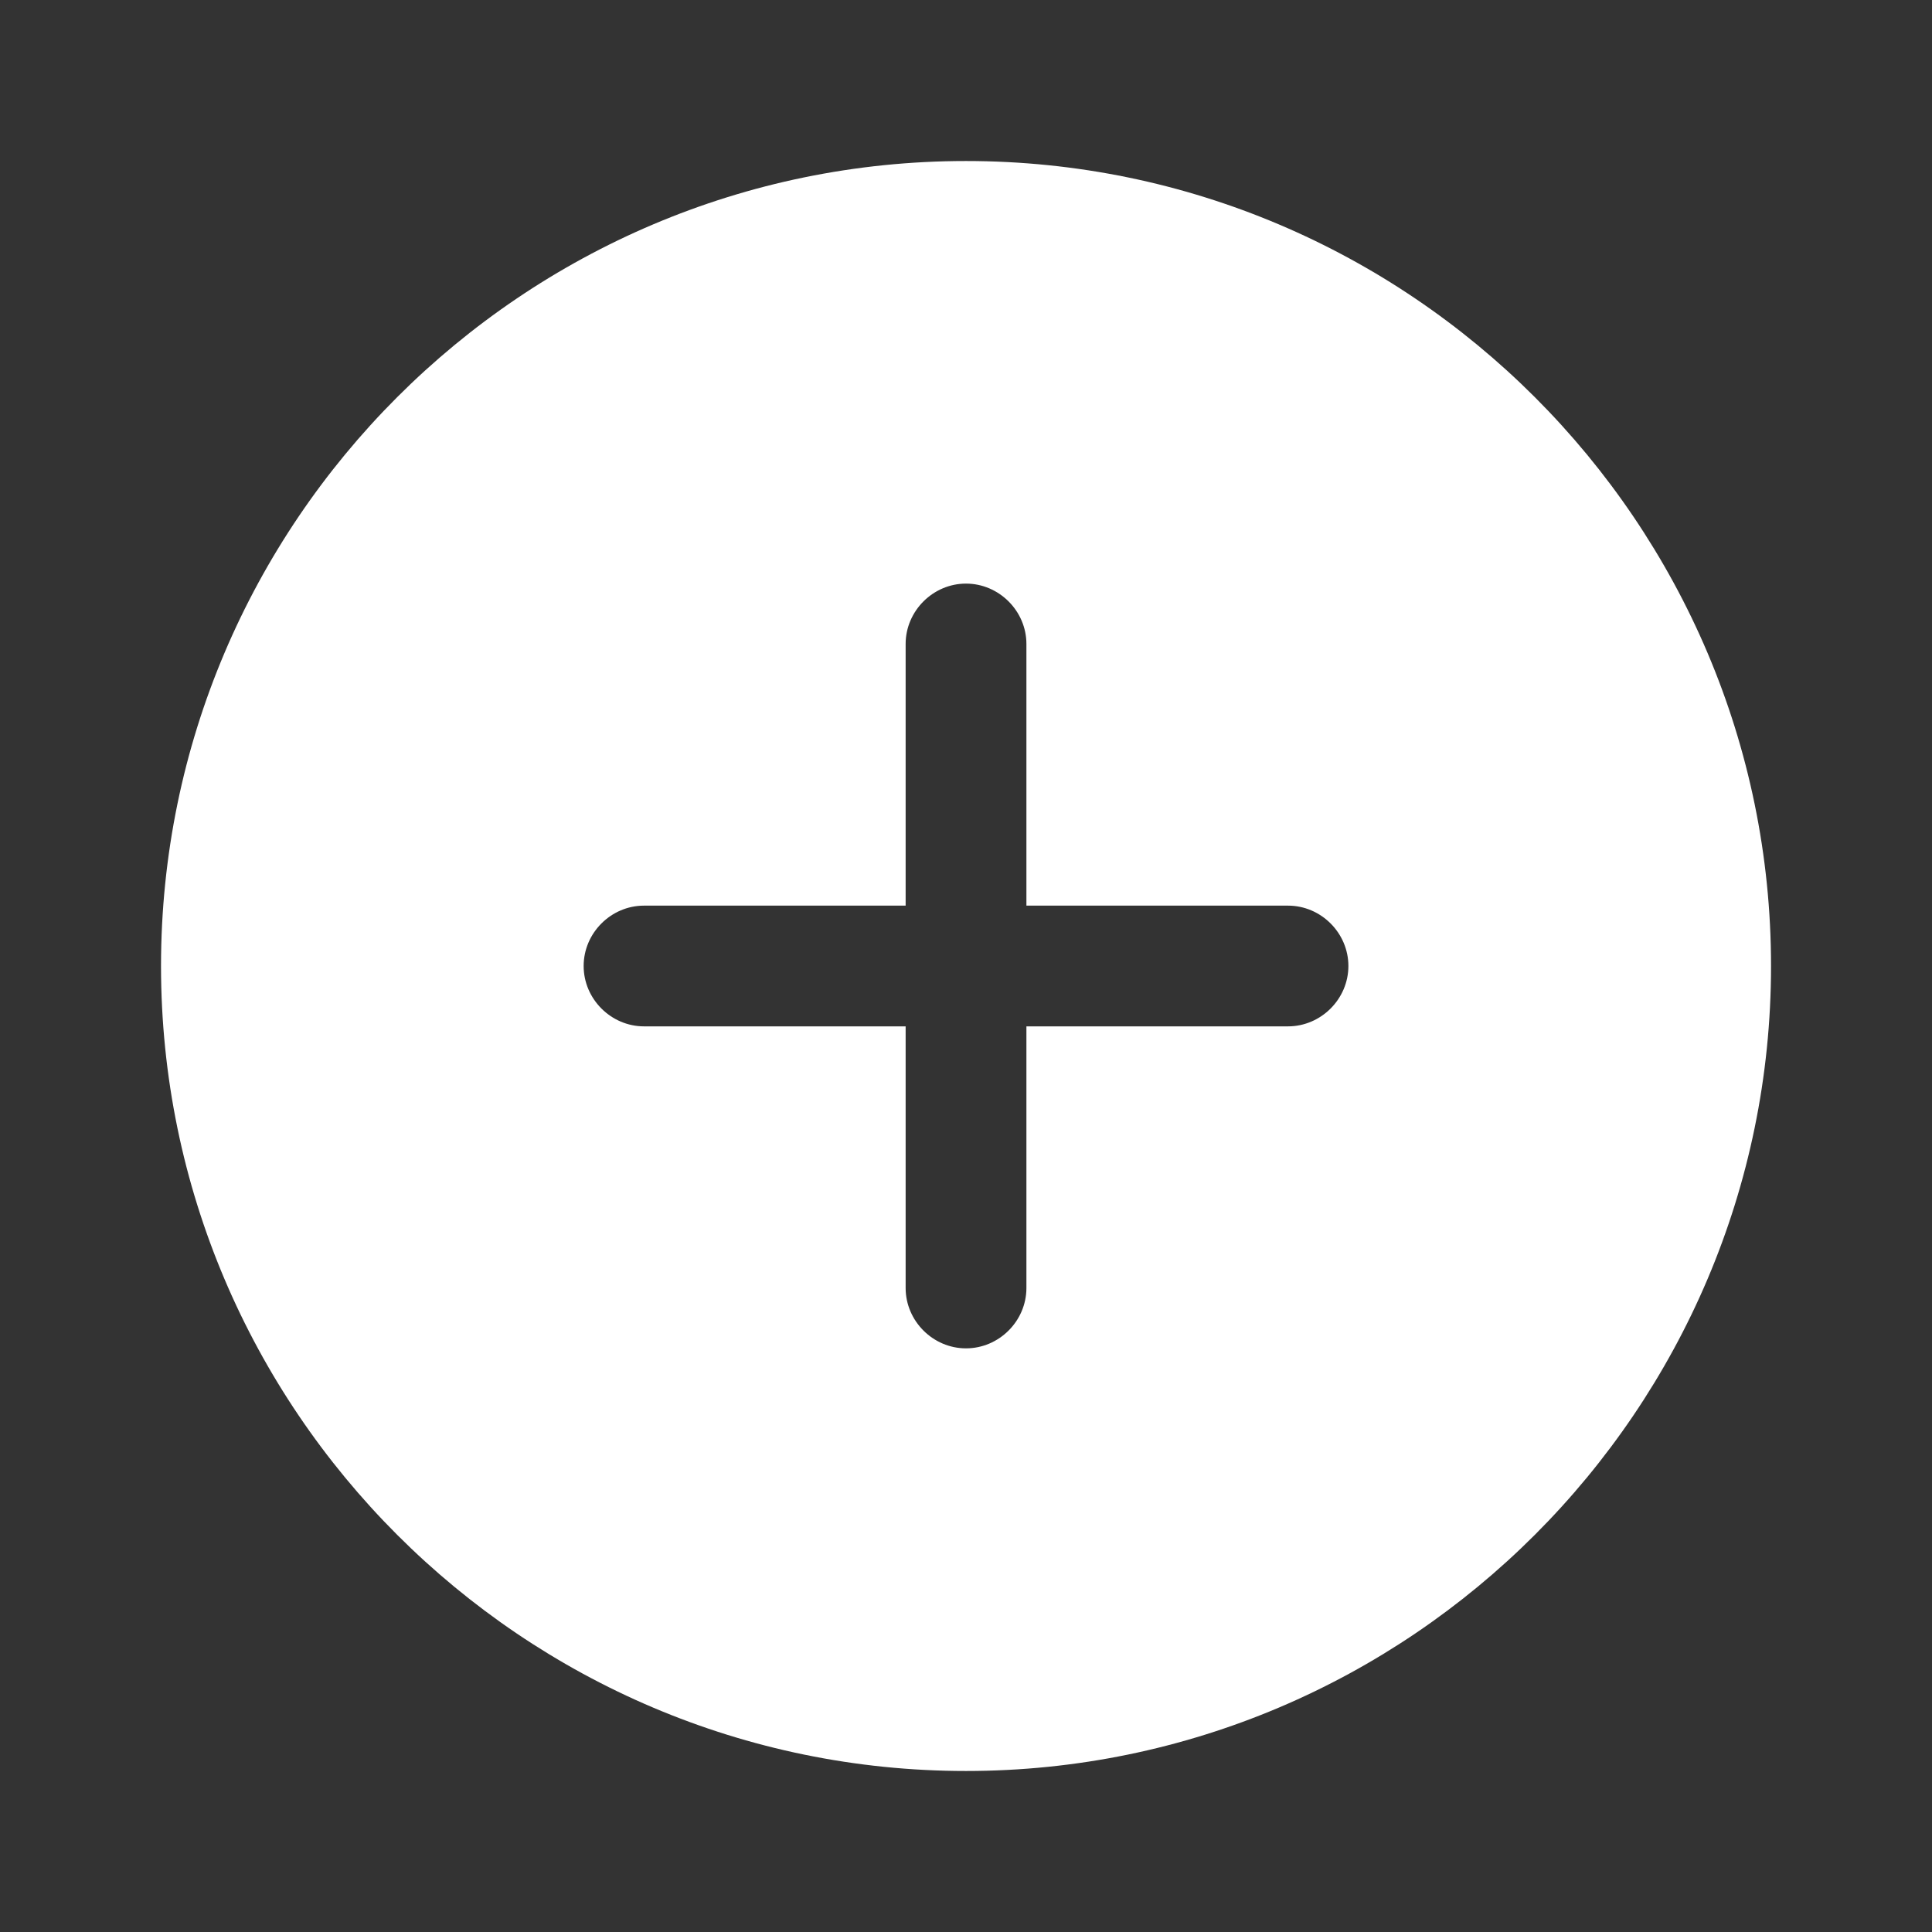 <svg preserveAspectRatio="none" width="100%" height="100%" overflow="visible" style="display: block;" viewBox="0 0 41 41" fill="none" xmlns="http://www.w3.org/2000/svg">
<rect x="0" y="0" width="41" height="41" fill="#333333" stroke="none"/>
<g id="add-circle">
<path id="Vector" d="M20.5 3.417C11.087 3.417 3.417 11.087 3.417 20.5C3.417 29.913 11.087 37.583 20.5 37.583C29.913 37.583 37.584 29.913 37.584 20.5C37.584 11.087 29.913 3.417 20.5 3.417ZM27.334 21.781H21.782V27.333C21.782 28.034 21.201 28.614 20.5 28.614C19.8 28.614 19.219 28.034 19.219 27.333V21.781H13.667C12.967 21.781 12.386 21.2 12.386 20.5C12.386 19.799 12.967 19.219 13.667 19.219H19.219V13.666C19.219 12.966 19.8 12.385 20.5 12.385C21.201 12.385 21.782 12.966 21.782 13.666V19.219H27.334C28.034 19.219 28.615 19.799 28.615 20.5C28.615 21.2 28.034 21.781 27.334 21.781Z" fill="white" style="fill:white;fill-opacity:1;"/>
<g id="Vector_2" opacity="0">
</g>
</g>
</svg>
